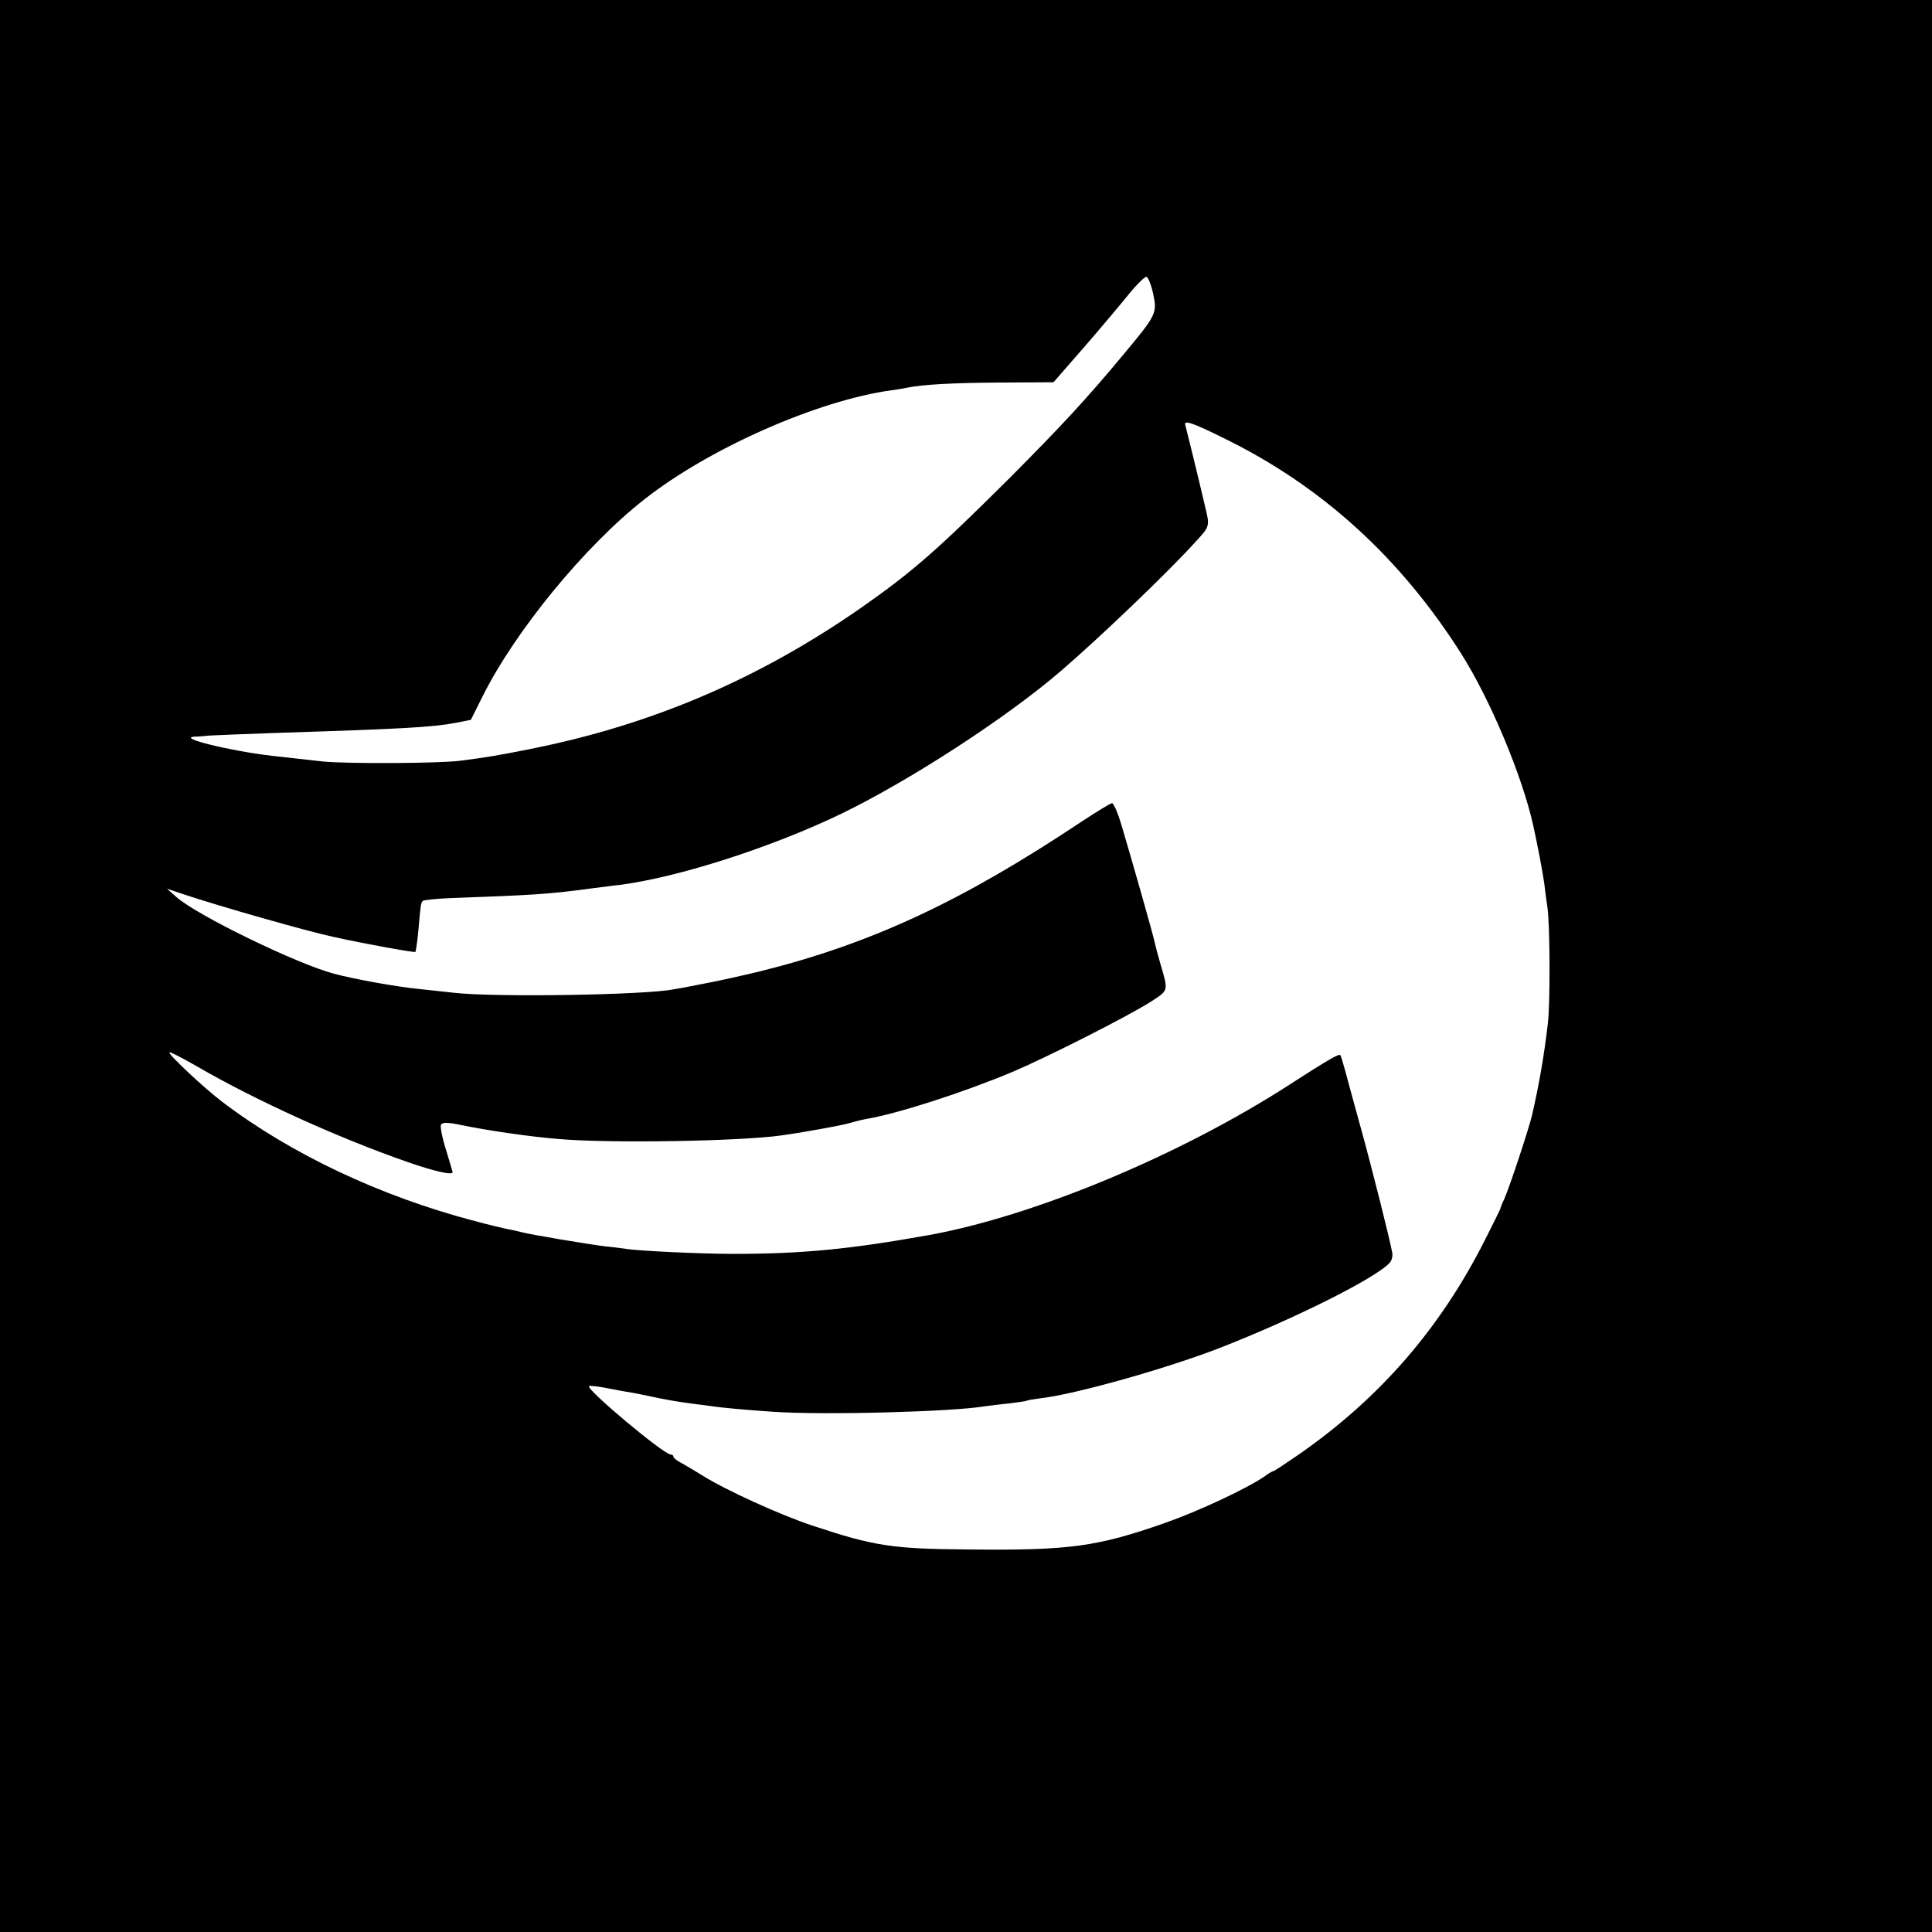 <?xml version="1.0" standalone="no"?>
<!DOCTYPE svg PUBLIC "-//W3C//DTD SVG 20010904//EN"
 "http://www.w3.org/TR/2001/REC-SVG-20010904/DTD/svg10.dtd">
<svg version="1.0" xmlns="http://www.w3.org/2000/svg"
 width="700pt" height="700pt" viewBox="0 0 700 700"
 preserveAspectRatio="xMidYMid meet">
<g transform="translate(0,700) scale(0.1,-0.1)"
fill="#000000" stroke="none">
<path d="M0 3500 l0 -3500 3500 0 3500 0 0 3500 0 3500 -3500 0 -3500 0 0
-3500z m4178 2436 c15 -71 13 -76 -108 -221 -132 -159 -224 -258 -410 -445
-264 -263 -354 -342 -540 -472 -372 -259 -761 -425 -1200 -512 -120 -24 -151
-29 -250 -42 -72 -10 -407 -12 -500 -3 -47 5 -128 14 -180 20 -157 18 -351 66
-285 70 11 0 36 2 55 4 19 1 134 6 255 10 441 14 552 20 636 36 l55 11 42 84
c118 237 371 546 587 715 235 185 627 358 895 395 19 2 44 7 55 9 57 12 169
18 341 19 l191 1 109 125 c60 69 133 156 163 193 30 37 60 66 65 64 6 -2 17
-29 24 -61z m263 -527 c349 -172 632 -429 853 -777 104 -164 220 -439 261
-622 16 -72 35 -173 40 -210 3 -25 8 -65 12 -90 9 -69 10 -347 1 -420 -14
-119 -32 -221 -57 -330 -11 -47 -79 -254 -101 -305 -8 -16 -14 -32 -14 -35 -1
-3 -26 -54 -57 -115 -161 -318 -379 -570 -672 -774 -48 -33 -90 -61 -93 -61
-3 0 -18 -8 -32 -19 -64 -44 -236 -125 -364 -170 -244 -85 -342 -99 -708 -95
-276 2 -343 12 -565 86 -116 38 -318 130 -400 182 -22 14 -55 33 -72 43 -18 9
-33 20 -33 25 0 4 -4 8 -10 8 -25 0 -307 236 -296 248 3 2 34 -1 68 -8 35 -7
74 -14 88 -16 14 -2 45 -9 70 -14 55 -12 91 -18 150 -26 25 -3 56 -7 70 -9 30
-5 129 -14 220 -20 184 -13 655 0 770 20 14 2 52 7 85 10 32 4 62 8 65 10 3 2
27 6 52 9 127 15 456 108 647 182 279 109 575 258 618 311 6 8 10 24 7 36 -8
45 -74 308 -114 452 -23 83 -48 175 -56 205 -8 30 -16 56 -18 57 -5 6 -46 -18
-181 -105 -397 -257 -928 -478 -1310 -547 -290 -52 -462 -68 -710 -68 -117 0
-346 11 -385 18 -8 1 -42 6 -75 9 -66 8 -280 44 -307 52 -10 3 -30 7 -45 10
-16 3 -71 16 -123 30 -343 90 -666 243 -915 432 -67 51 -197 173 -191 179 2 3
48 -21 102 -52 214 -124 515 -260 763 -346 95 -33 161 -48 161 -36 0 1 -11 38
-24 81 -14 44 -22 85 -18 91 5 9 23 9 72 -1 95 -20 254 -43 356 -51 188 -16
653 -8 804 13 80 11 217 36 245 44 17 5 44 12 60 15 119 20 359 98 535 172
129 55 413 199 497 252 68 44 67 38 37 140 -9 31 -18 65 -20 75 -4 23 -85 307
-120 424 -13 45 -29 82 -35 82 -5 0 -56 -31 -112 -68 -432 -288 -760 -441
-1162 -541 -66 -16 -160 -37 -210 -46 -49 -10 -98 -19 -107 -20 -104 -20 -646
-29 -793 -12 -38 4 -92 10 -120 13 -92 9 -239 36 -315 56 -135 36 -493 210
-570 277 l-35 31 60 -20 c124 -42 451 -135 545 -155 113 -25 291 -57 295 -54
2 3 7 38 11 79 8 95 9 98 16 106 4 3 49 8 100 10 301 11 355 14 510 35 43 5
90 12 105 13 213 28 549 136 802 258 251 122 600 349 796 518 144 124 388 358
484 464 56 61 55 57 36 136 -24 103 -67 278 -70 288 -8 22 21 13 146 -49z"/>
</g>
</svg>
